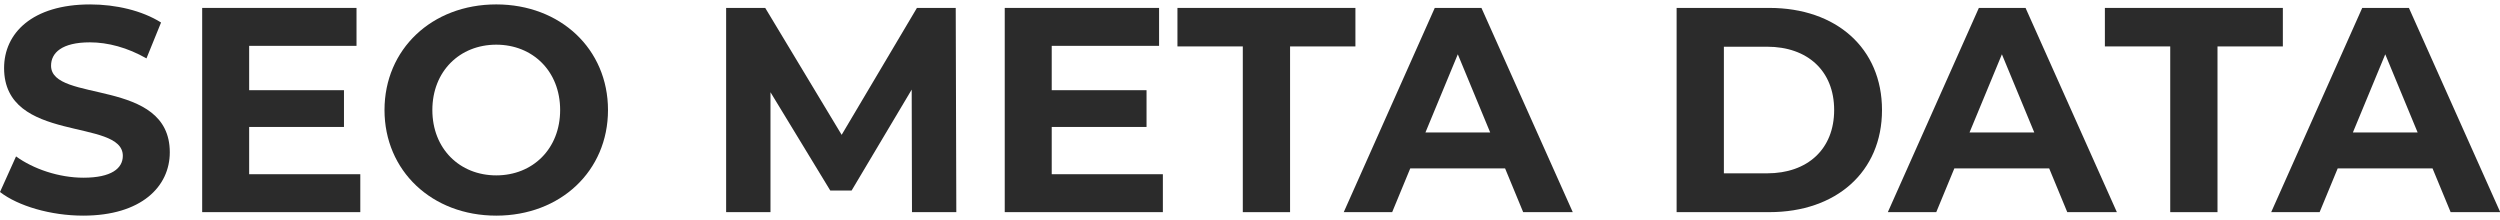 <?xml version="1.0" encoding="UTF-8"?>
<!-- Generator: Adobe Illustrator 27.9.0, SVG Export Plug-In . SVG Version: 6.00 Build 0)  -->
<svg xmlns="http://www.w3.org/2000/svg" xmlns:xlink="http://www.w3.org/1999/xlink" version="1.1" id="Layer_1" x="0px" y="0px" viewBox="0 0 1920 169" style="enable-background:new 0 0 1920 169;" xml:space="preserve">
<style type="text/css">
	.st0{fill:#2B2B2B;}
</style>
<g>
	<path class="st0" d="M0,147.46l12.32-27.34c13.22,9.63,32.94,16.36,51.76,16.36c21.51,0,30.25-7.17,30.25-16.8   c0-29.35-91.19-9.19-91.19-67.44c0-26.66,21.51-48.84,66.1-48.84c19.72,0,39.88,4.71,54.45,13.89l-11.2,27.56   C97.92,36.55,82.9,32.52,69.01,32.52c-21.51,0-29.8,8.07-29.8,17.92c0,28.9,91.19,8.96,91.19,66.55   c0,26.21-21.73,48.62-66.55,48.62C38.99,165.61,13.89,158.22,0,147.46z"></path>
	<path class="st0" d="M276.71,133.79v29.13H155.27V6.08H273.8v29.13h-82.45v34.06h72.82V97.5h-72.82v36.3H276.71z"></path>
	<path class="st0" d="M295.3,84.5c0-46.6,36.3-81.11,85.82-81.11c49.29,0,85.82,34.28,85.82,81.11c0,46.83-36.52,81.11-85.82,81.11   C331.6,165.61,295.3,131.1,295.3,84.5z M430.19,84.5c0-29.8-21.06-50.19-49.07-50.19S332.05,54.7,332.05,84.5   c0,29.8,21.06,50.19,49.07,50.19S430.19,114.3,430.19,84.5z"></path>
	<path class="st0" d="M700.4,162.92l-0.22-94.11l-46.16,77.53h-16.36l-45.93-75.51v92.09h-34.06V6.08h30.02l58.7,97.47l57.81-97.47   h29.8l0.45,156.84H700.4z"></path>
	<path class="st0" d="M893.08,133.79v29.13H771.64V6.08h118.53v29.13h-82.45v34.06h72.82V97.5h-72.82v36.3H893.08z"></path>
	<path class="st0" d="M954.47,35.65h-50.19V6.08h136.68v29.58h-50.19v127.27h-36.3V35.65z"></path>
	<path class="st0" d="M1155.9,129.31h-72.82l-13.89,33.61h-37.19L1101.9,6.08h35.85l70.13,156.84h-38.09L1155.9,129.31z    M1144.47,101.75L1119.6,41.7l-24.87,60.05H1144.47z"></path>
	<path class="st0" d="M1287.64,6.08h71.25c51.31,0,86.49,30.92,86.49,78.42c0,47.5-35.18,78.42-86.49,78.42h-71.25V6.08z    M1357.1,133.12c31.14,0,51.53-18.6,51.53-48.62s-20.39-48.62-51.53-48.62h-33.16v97.24H1357.1z"></path>
	<path class="st0" d="M1573.76,129.31h-72.82l-13.89,33.61h-37.19l69.91-156.84h35.85l70.13,156.84h-38.09L1573.76,129.31z    M1562.33,101.75l-24.87-60.05l-24.87,60.05H1562.33z"></path>
	<path class="st0" d="M1666.74,35.65h-50.19V6.08h136.68v29.58h-50.19v127.27h-36.3V35.65z"></path>
	<path class="st0" d="M1868.18,129.31h-72.82l-13.89,33.61h-37.19l69.91-156.84h35.85l70.13,156.84h-38.09L1868.18,129.31z    M1856.75,101.75l-24.87-60.05l-24.87,60.05H1856.75z"></path>
</g>
</svg>
